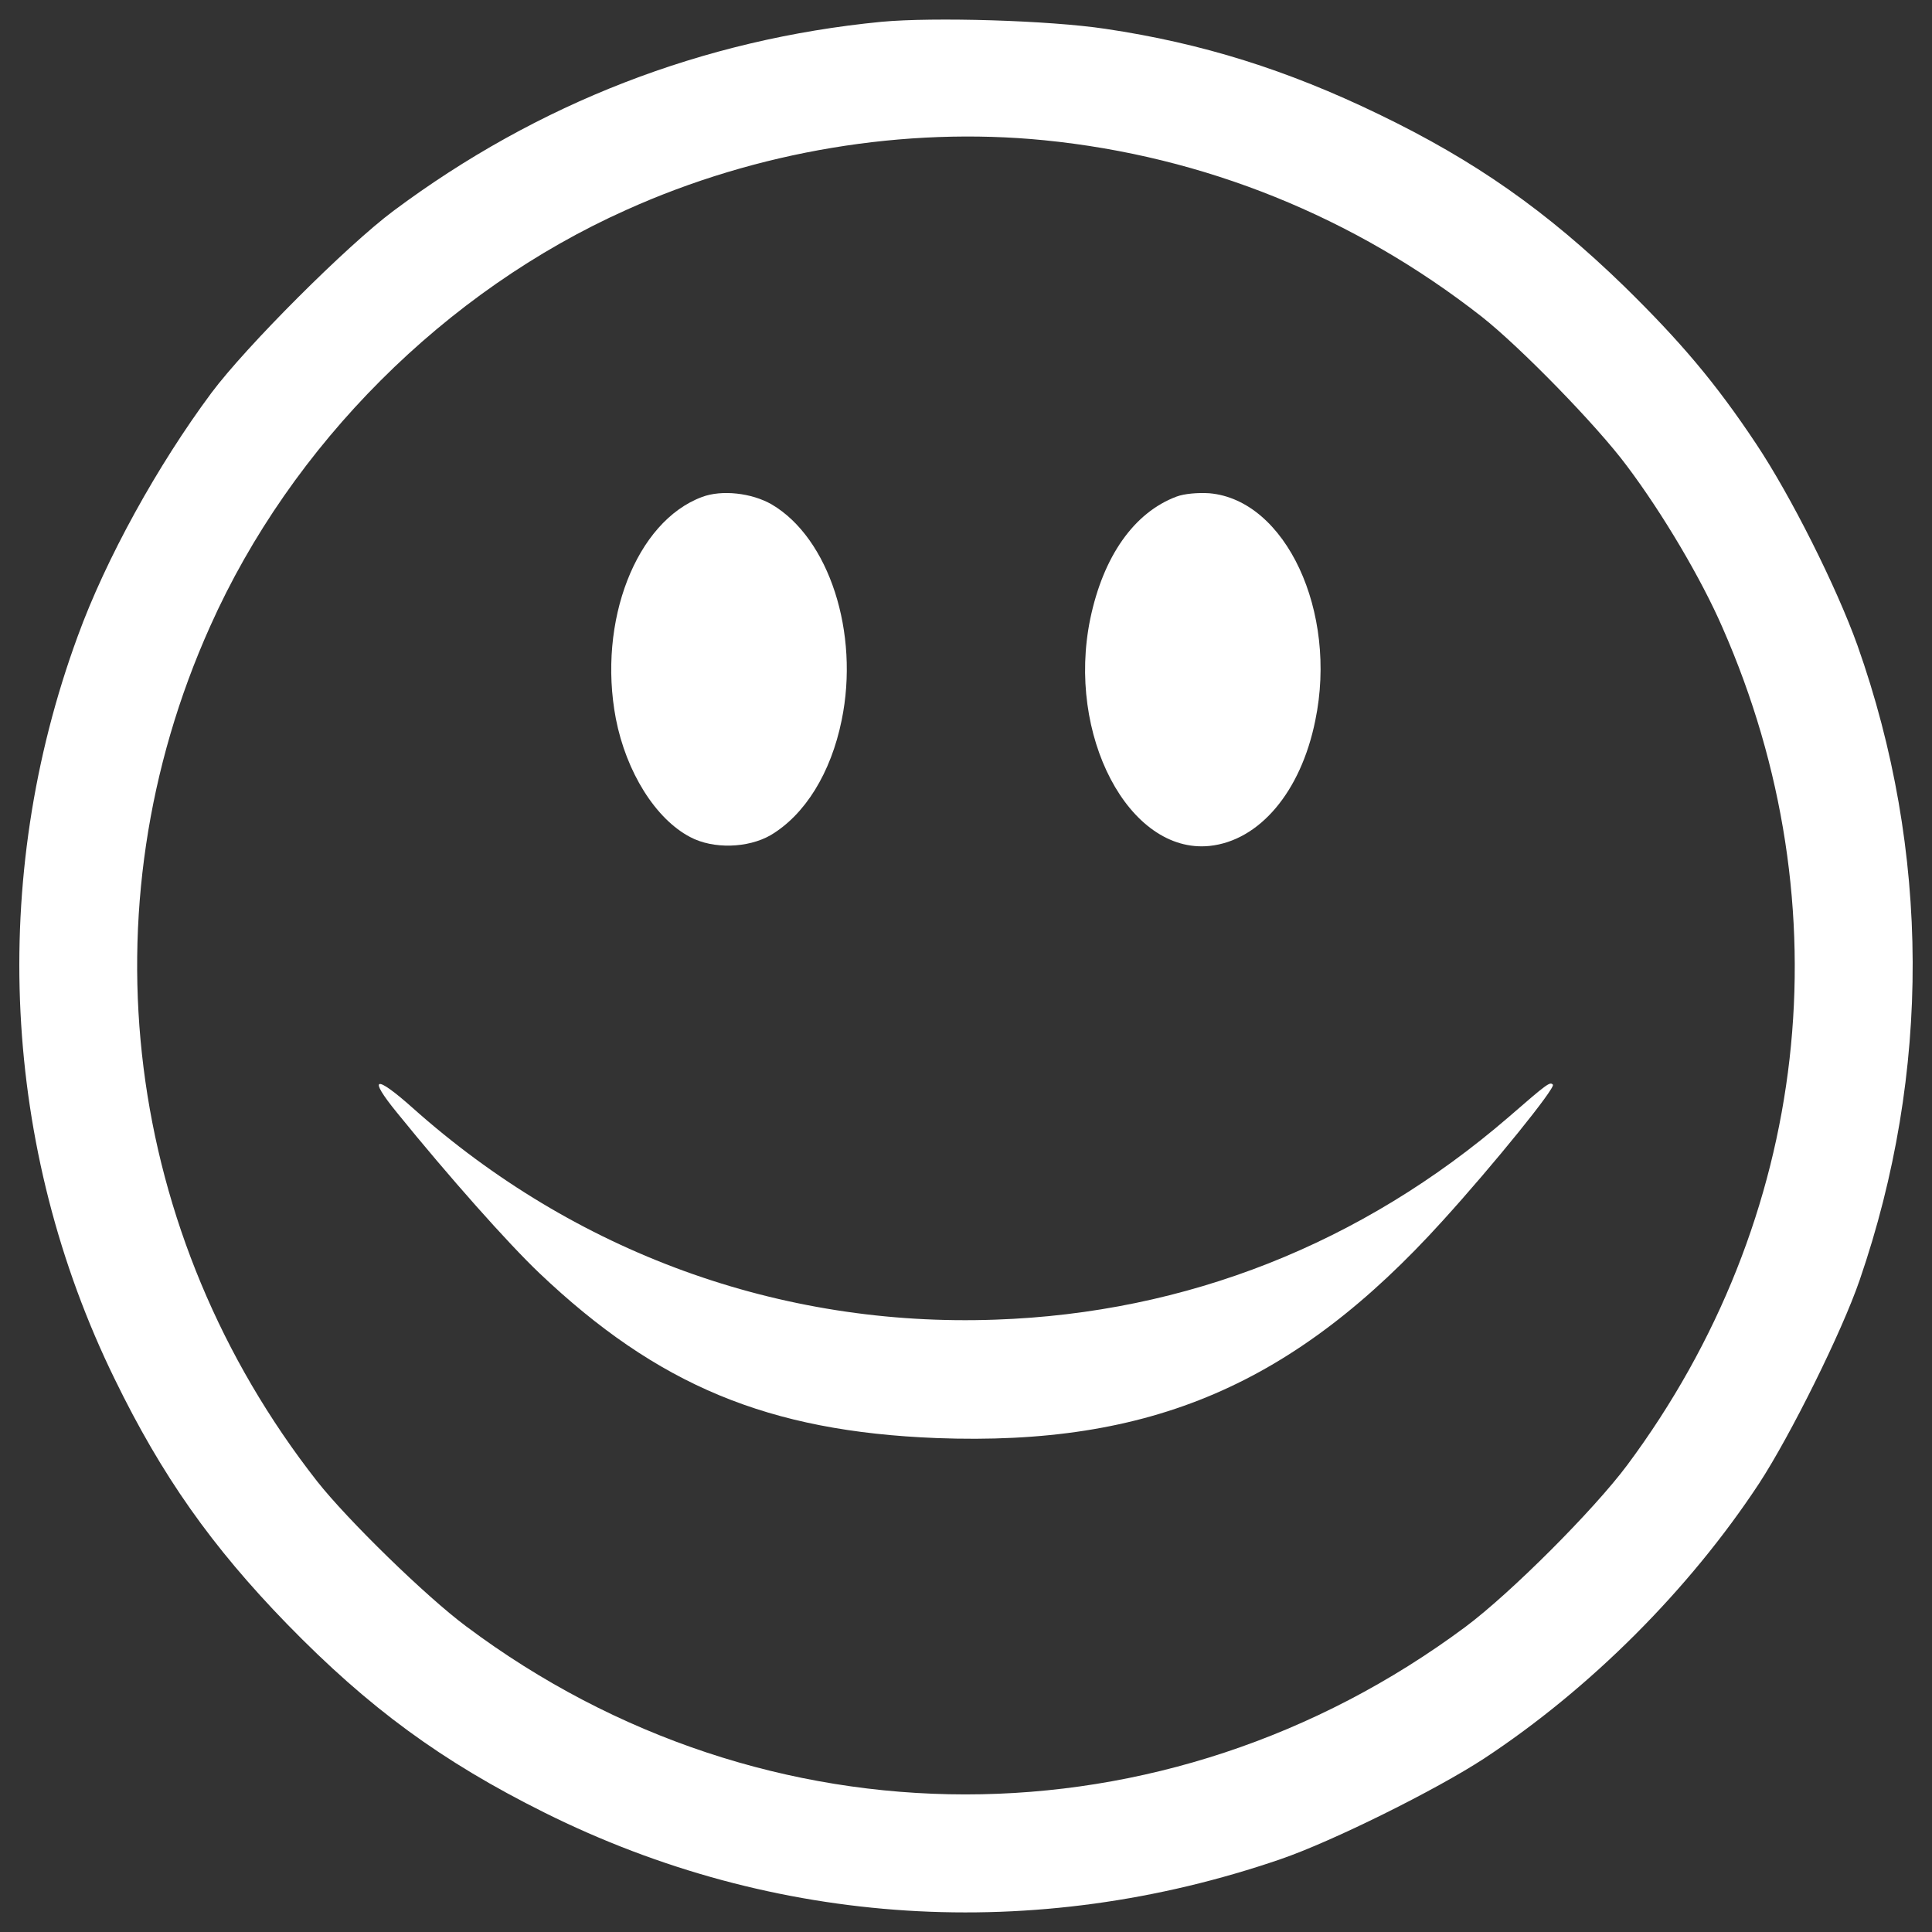 <?xml version="1.0" encoding="utf-8"?>
<!DOCTYPE svg PUBLIC "-//W3C//DTD SVG 1.1//EN" "http://www.w3.org/Graphics/SVG/1.1/DTD/svg11.dtd">
<svg version="1.1" xmlns="http://www.w3.org/2000/svg" xmlns:xlink="http://www.w3.org/1999/xlink" x="0px" y="0px" viewBox="0 0 1000 1000" enable-background="new 0 0 1000 1000" xml:space="preserve">
<rect x="0" y="0" width="1000" height="1000" fill="#333333" stroke="none"/>
<g><g transform="translate(0,512) scale(0.1,-0.1)"><path style="fill: #ffffff;" d="M4562.9,5007.2c-925.2-90-1779.5-421.4-2526.5-978.8C1795.1,3848.3,1274,3327.3,1094,3086c-277.7-373.5-545.9-858.1-691.5-1258.5C-59.1,570.9,9.8-825.5,594.1-2018.8c243.3-499.9,501.9-865.8,890.7-1266.2c425.2-436.7,802.6-712.5,1333.2-976.9c1191.4-593.8,2538-678.1,3809.9-241.3c268.2,91.9,804.5,358.2,1053.5,521c549.7,362,1061.2,873.5,1423.2,1423.2c162.8,249,429.1,785.4,521,1053.5c369.7,1074.6,365.8,2220.1-11.5,3285.1c-109.2,304.6-344.8,773.9-524.9,1043.9c-208.8,314.1-390.8,528.7-681.9,814.1c-402.3,390.8-773.9,651.3-1270,890.7c-475.1,229.9-913.7,367.8-1415.6,442.5C5428.7,5014.8,4833,5032.1,4562.9,5007.2z M5403.8,4394.2c829.4-82.4,1605.2-396.5,2266-913.7c199.2-157.1,595.7-563.1,750.8-771.9c185.8-247.1,385-584.2,494.2-835.2c637.8-1448.1,454-3064.8-492.3-4336.7c-174.3-233.7-603.4-662.7-837.1-837.1c-1555.4-1156.9-3624.1-1156.9-5171.8,1.9c-208.8,155.1-614.9,551.7-771.9,750.9C641.9-1271.8,429.3,411.9,1088.2,1879.2c419.5,938.6,1216.3,1735.4,2154.9,2154.9C3919.3,4338.7,4685.5,4465.1,5403.8,4394.2z"/><path style="fill: #ffffff;" d="M3633.9,2547.7c-341-126.4-542.1-643.6-446.3-1147.4c53.6-275.8,205-519.1,385-613c118.8-63.2,298.8-57.5,415.7,9.6c178.1,105.4,312.2,321.8,367.8,593.8c93.9,454-65.1,944.3-362,1118.6C3890.6,2568.8,3735.4,2586,3633.9,2547.7z"/><path style="fill: #ffffff;" d="M6089.6,2549.6c-220.3-82.4-379.3-310.3-446.3-632.1C5518.8,1316,5842.5,699.3,6260,741.4c258.6,26.8,473.2,279.7,547.9,649.4c116.8,563.1-153.2,1141.6-547.9,1176.1C6200.7,2570.7,6129.8,2564.9,6089.6,2549.6z"/><path style="fill: #ffffff;" d="M2053.7-637.8c270.1-333.3,574.6-676.2,737.5-831.3c613-582.3,1185.7-819.8,2055.3-854.3c1109.1-42.1,1852.3,275.8,2620.4,1124.4c266.3,293.1,586.2,689.6,570.8,704.9c-15.3,15.3-24.9,9.6-229.9-168.6c-760.4-655.1-1666.5-1013.3-2654.9-1047.8C4036.2-1750.7,2975-1363.7,2134.1-612.9C1940.6-440.5,1902.3-452,2053.7-637.8z"/></g></g>
</svg>